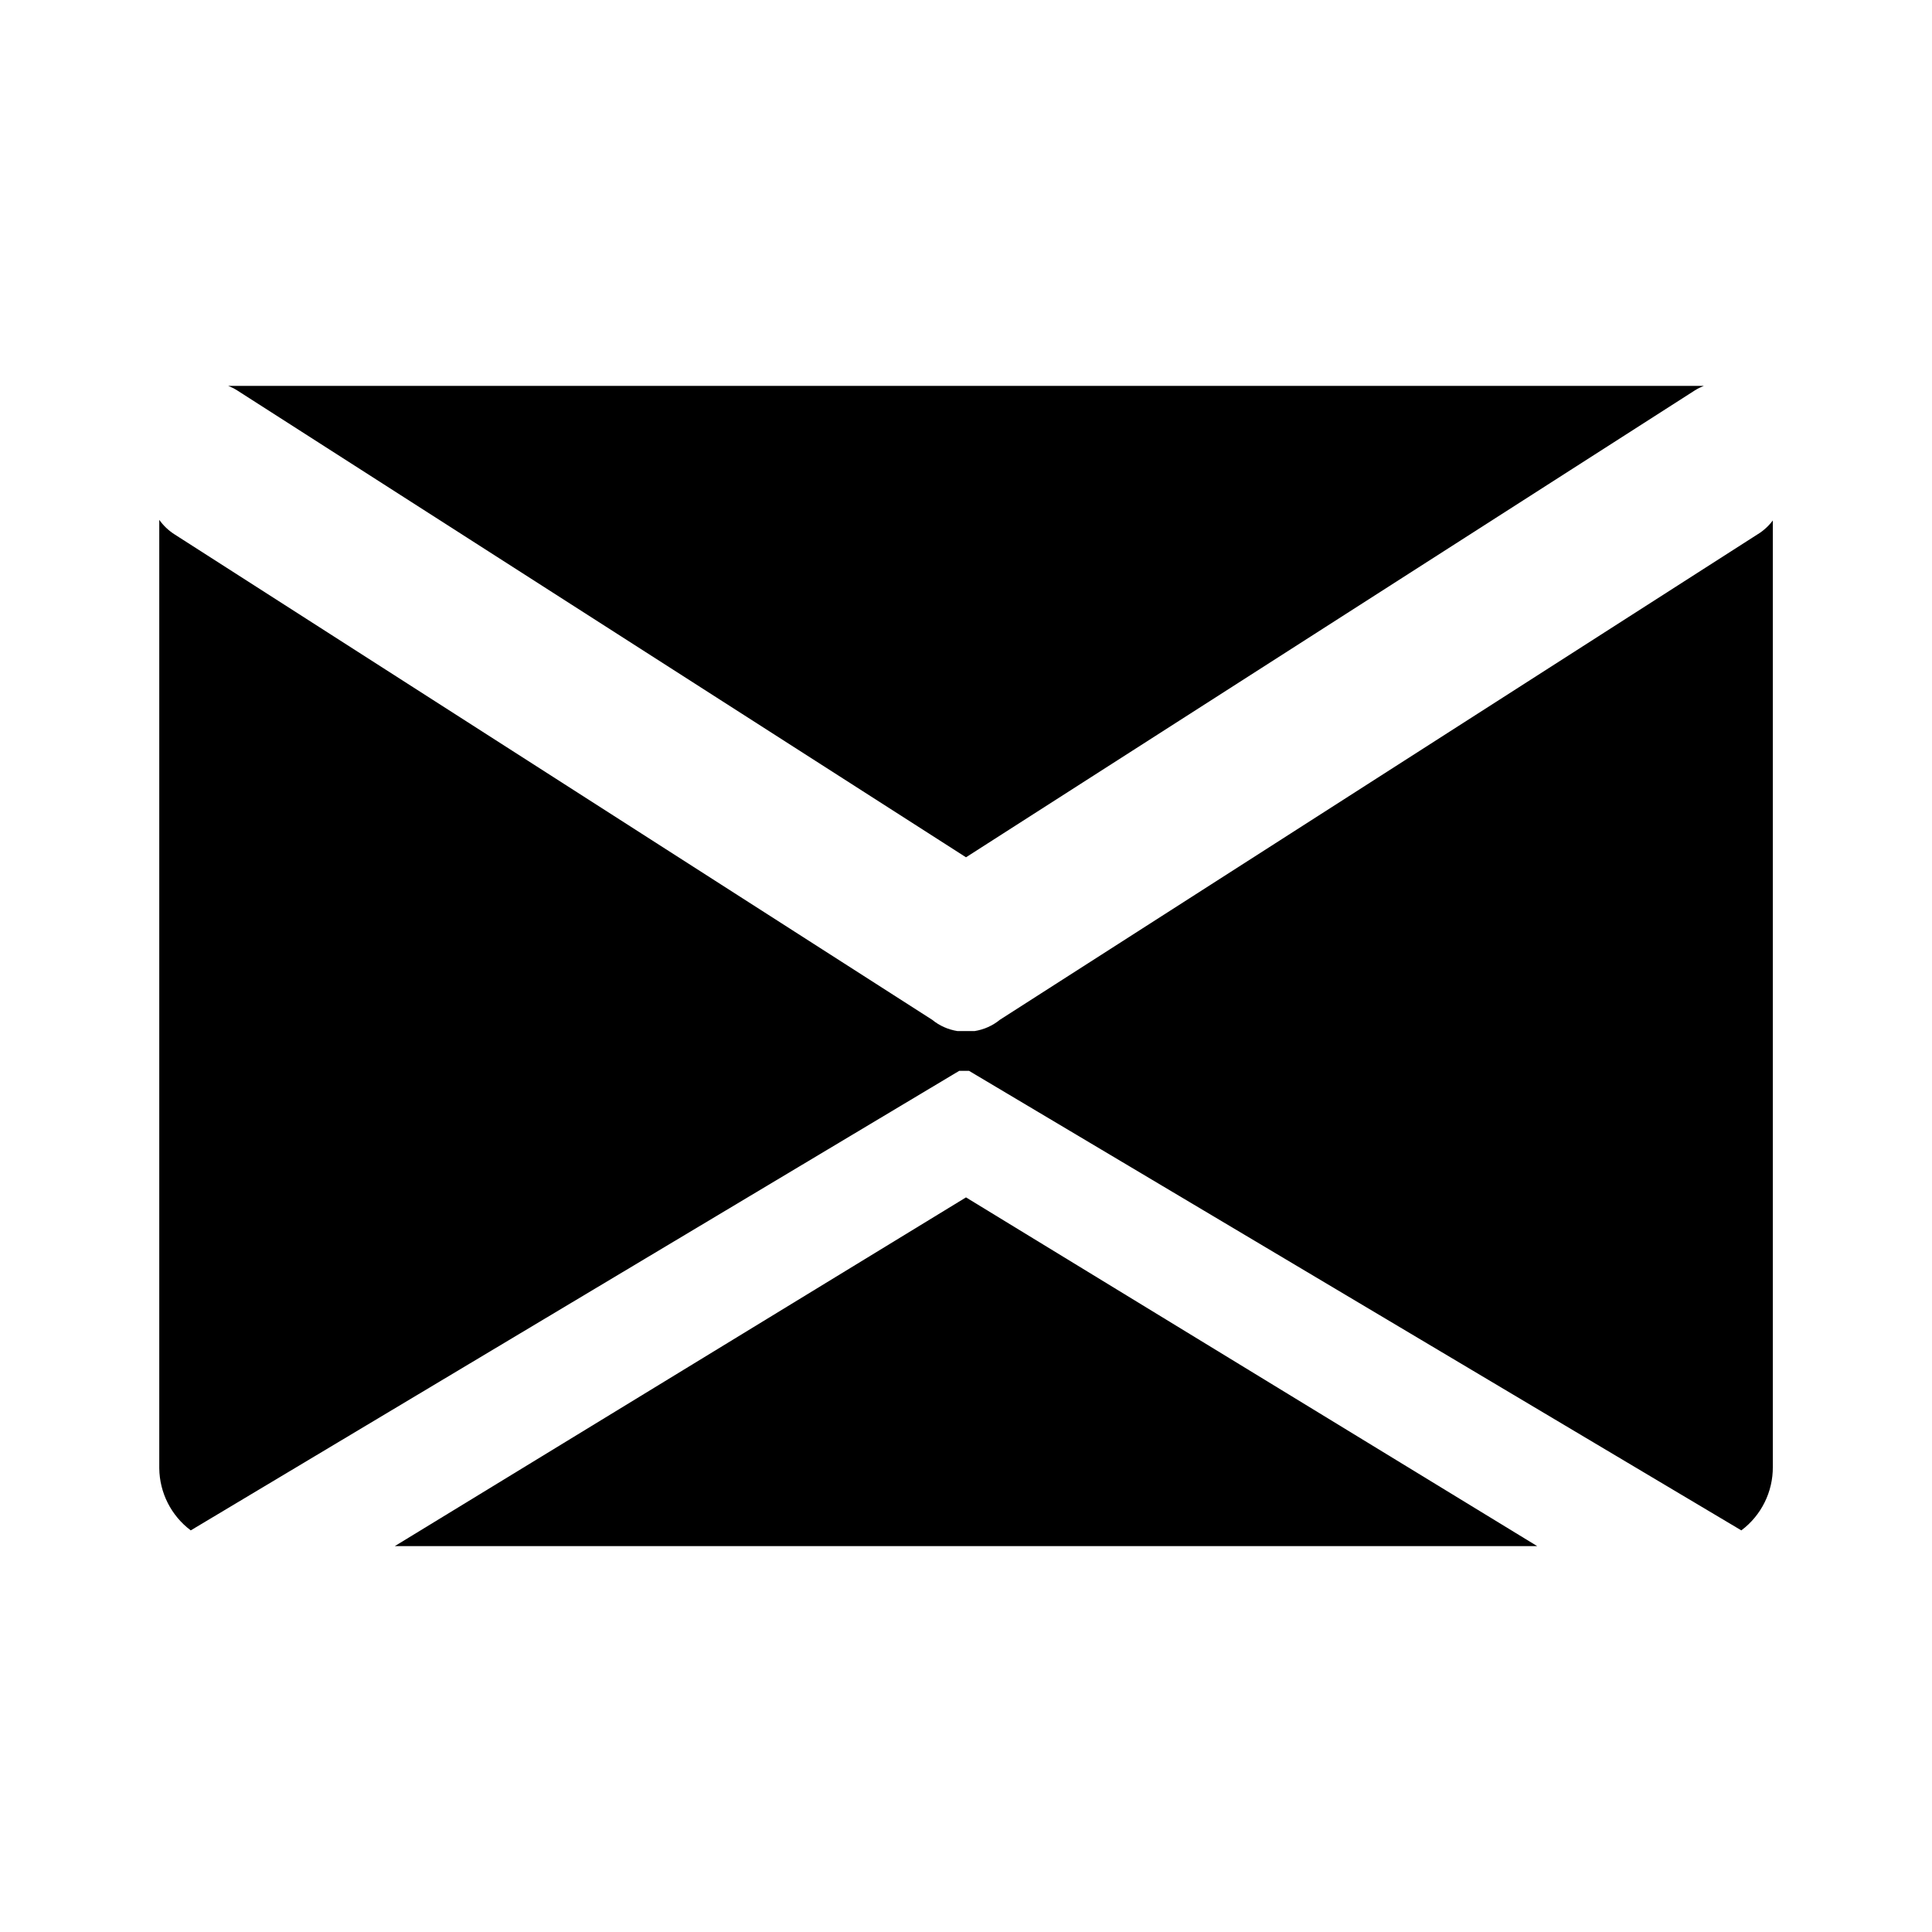 <?xml version="1.0" encoding="UTF-8"?>
<!-- The Best Svg Icon site in the world: iconSvg.co, Visit us! https://iconsvg.co -->
<svg fill="#000000" width="800px" height="800px" version="1.1" viewBox="144 144 512 512" xmlns="http://www.w3.org/2000/svg">
 <g>
  <path d="m400 371.19 193.18-123.75c0.746-0.465 1.539-0.859 2.359-1.18h-391.08c0.824 0.32 1.613 0.715 2.363 1.18z"/>
  <path d="m609.87 285.54-200.89 128.71c-1.926 1.574-4.234 2.606-6.691 2.992h-4.566c-2.457-0.387-4.766-1.418-6.691-2.992l-200.89-128.71c-1.539-1-2.875-2.281-3.934-3.777v251.35c0.074 6.484 3.156 12.562 8.344 16.453l203.65-121.78h2.602l204.67 121.78c5.297-3.973 8.395-10.223 8.344-16.844v-250.8c-1.074 1.441-2.41 2.668-3.934 3.621z"/>
  <path d="m248.62 553.74h302.76l-151.38-92.418z"/>
 </g>
</svg>
